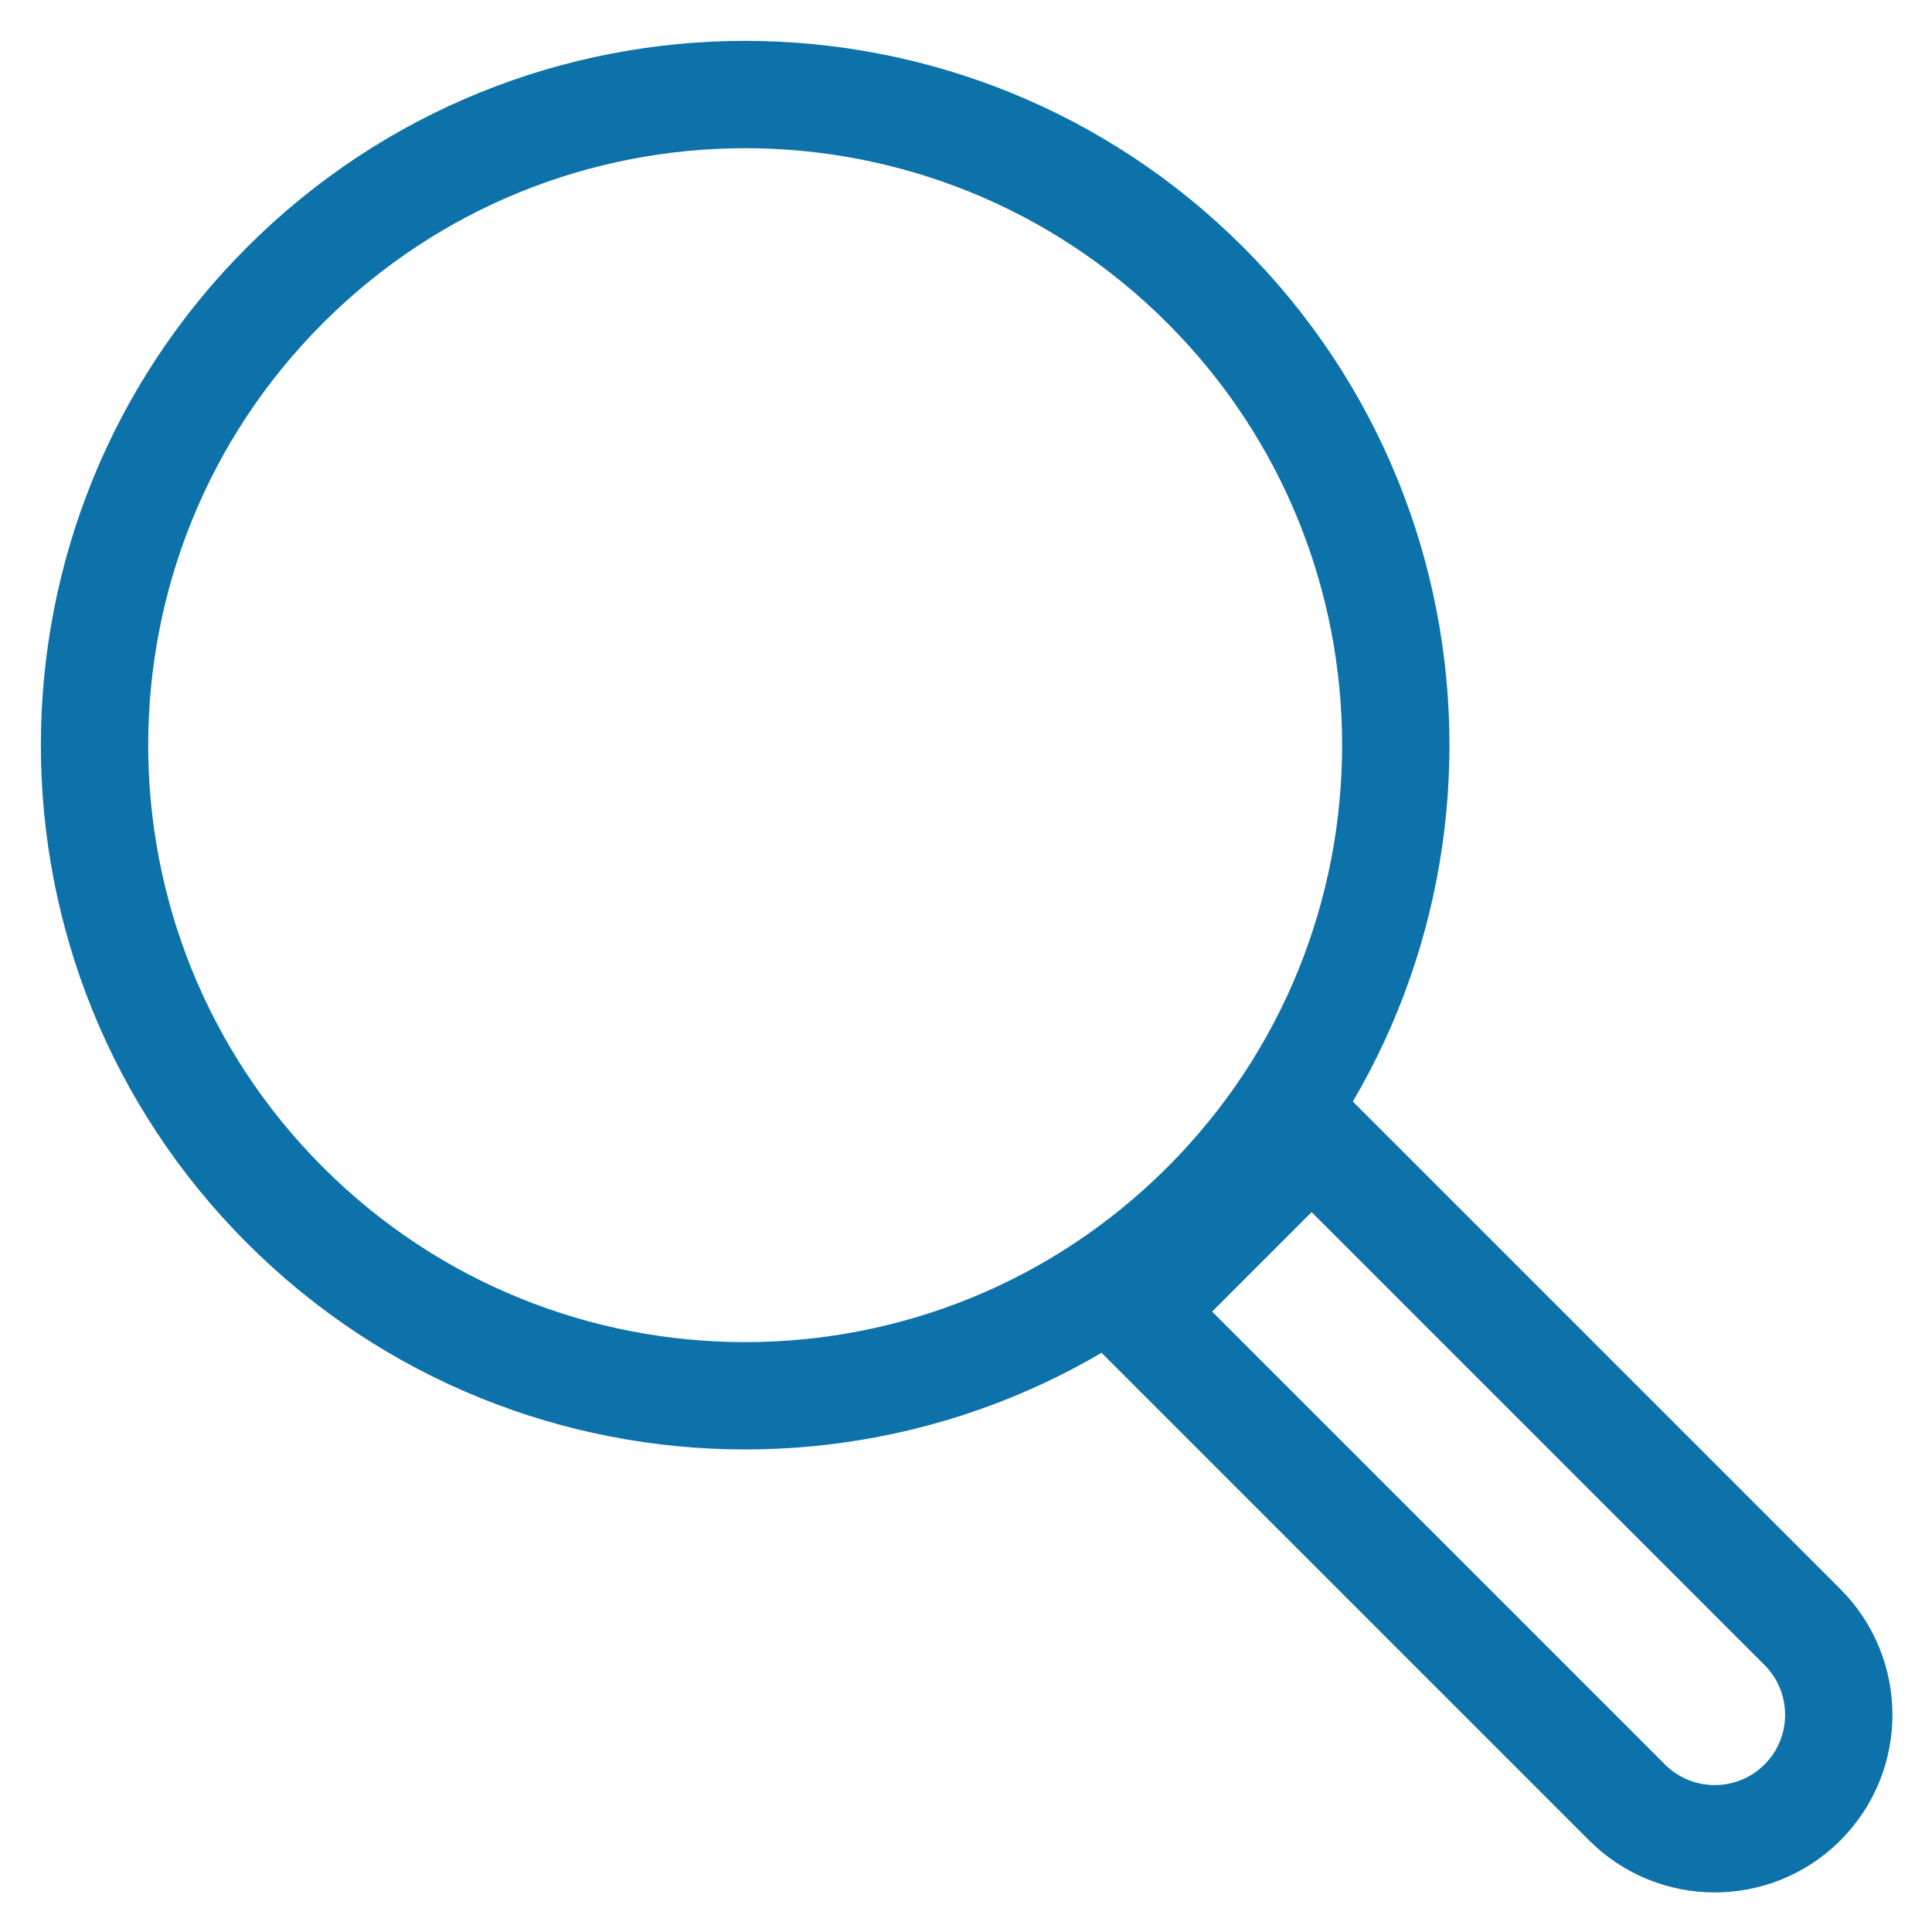 <?xml version="1.0" encoding="UTF-8" standalone="no"?>
<svg
   xmlns:dc="http://purl.org/dc/elements/1.1/"
   xmlns:cc="http://creativecommons.org/ns#"
   xmlns:rdf="http://www.w3.org/1999/02/22-rdf-syntax-ns#"
   xmlns:svg="http://www.w3.org/2000/svg"
   xmlns="http://www.w3.org/2000/svg"
   xmlns:sodipodi="http://sodipodi.sourceforge.net/DTD/sodipodi-0.dtd"
   xmlns:inkscape="http://www.inkscape.org/namespaces/inkscape"
   width="18px"
   height="18px"
   viewBox="0 0 18 18"
   version="1.1"
   id="svg11"
   sodipodi:docname="search.svg"
   inkscape:version="0.92.4 (5da689c313, 2019-01-14)">
  <defs
     id="defs15" />
  <sodipodi:namedview
     pagecolor="#ffffff"
     bordercolor="#666666"
     borderopacity="1"
     objecttolerance="10"
     gridtolerance="10"
     guidetolerance="10"
     inkscape:pageopacity="0"
     inkscape:pageshadow="2"
     inkscape:window-width="1280"
     inkscape:window-height="657"
     id="namedview13"
     showgrid="false"
     inkscape:zoom="13.111111"
     inkscape:cx="-3.3940678"
     inkscape:cy="8.9305932"
     inkscape:window-x="-8"
     inkscape:window-y="43"
     inkscape:window-maximized="1"
     inkscape:current-layer="Navbar" />
  <!-- Generator: Sketch 55 (78076) - https://sketchapp.com -->
  <title
     id="title2">Group 5</title>
  <desc
     id="desc4">Created with Sketch.</desc>
  <g
     id="Symbols"
     stroke="none"
     stroke-width="1"
     fill="none"
     fill-rule="evenodd">
    <g
       id="Navbar"
       transform="translate(-1411, -12)"
       stroke="#026CA5">
      <g
         id="Group-5"
         transform="translate(1411.381,12.381)"
         style="fill:none;fill-opacity:1;stroke:#0C72A9;stroke-opacity:1">
        <path
           d="m 16.412,16.412 v 0 c -0.451,0.451 -1.183,0.451 -1.634,0 l -4.573,-4.573 1.634,-1.634 4.573,4.573 c 0.451,0.451 0.451,1.183 0,1.634 z"
           id="Stroke-1"
           inkscape:connector-curvature="0"
           style="fill:none;fill-opacity:1;stroke:#0C72A9;stroke-opacity:1" />
        <path
           d="m 10.848,2.275 c 2.367,2.367 2.367,6.206 0,8.573 -2.368,2.367 -6.206,2.367 -8.573,0 -2.367,-2.367 -2.367,-6.206 0,-8.573 2.367,-2.367 6.205,-2.367 8.573,0 z"
           id="Stroke-3"
           inkscape:connector-curvature="0"
           style="fill:none;fill-opacity:1;stroke:#0C72A9;stroke-opacity:1" />
      </g>
    </g>
  </g>
</svg>
